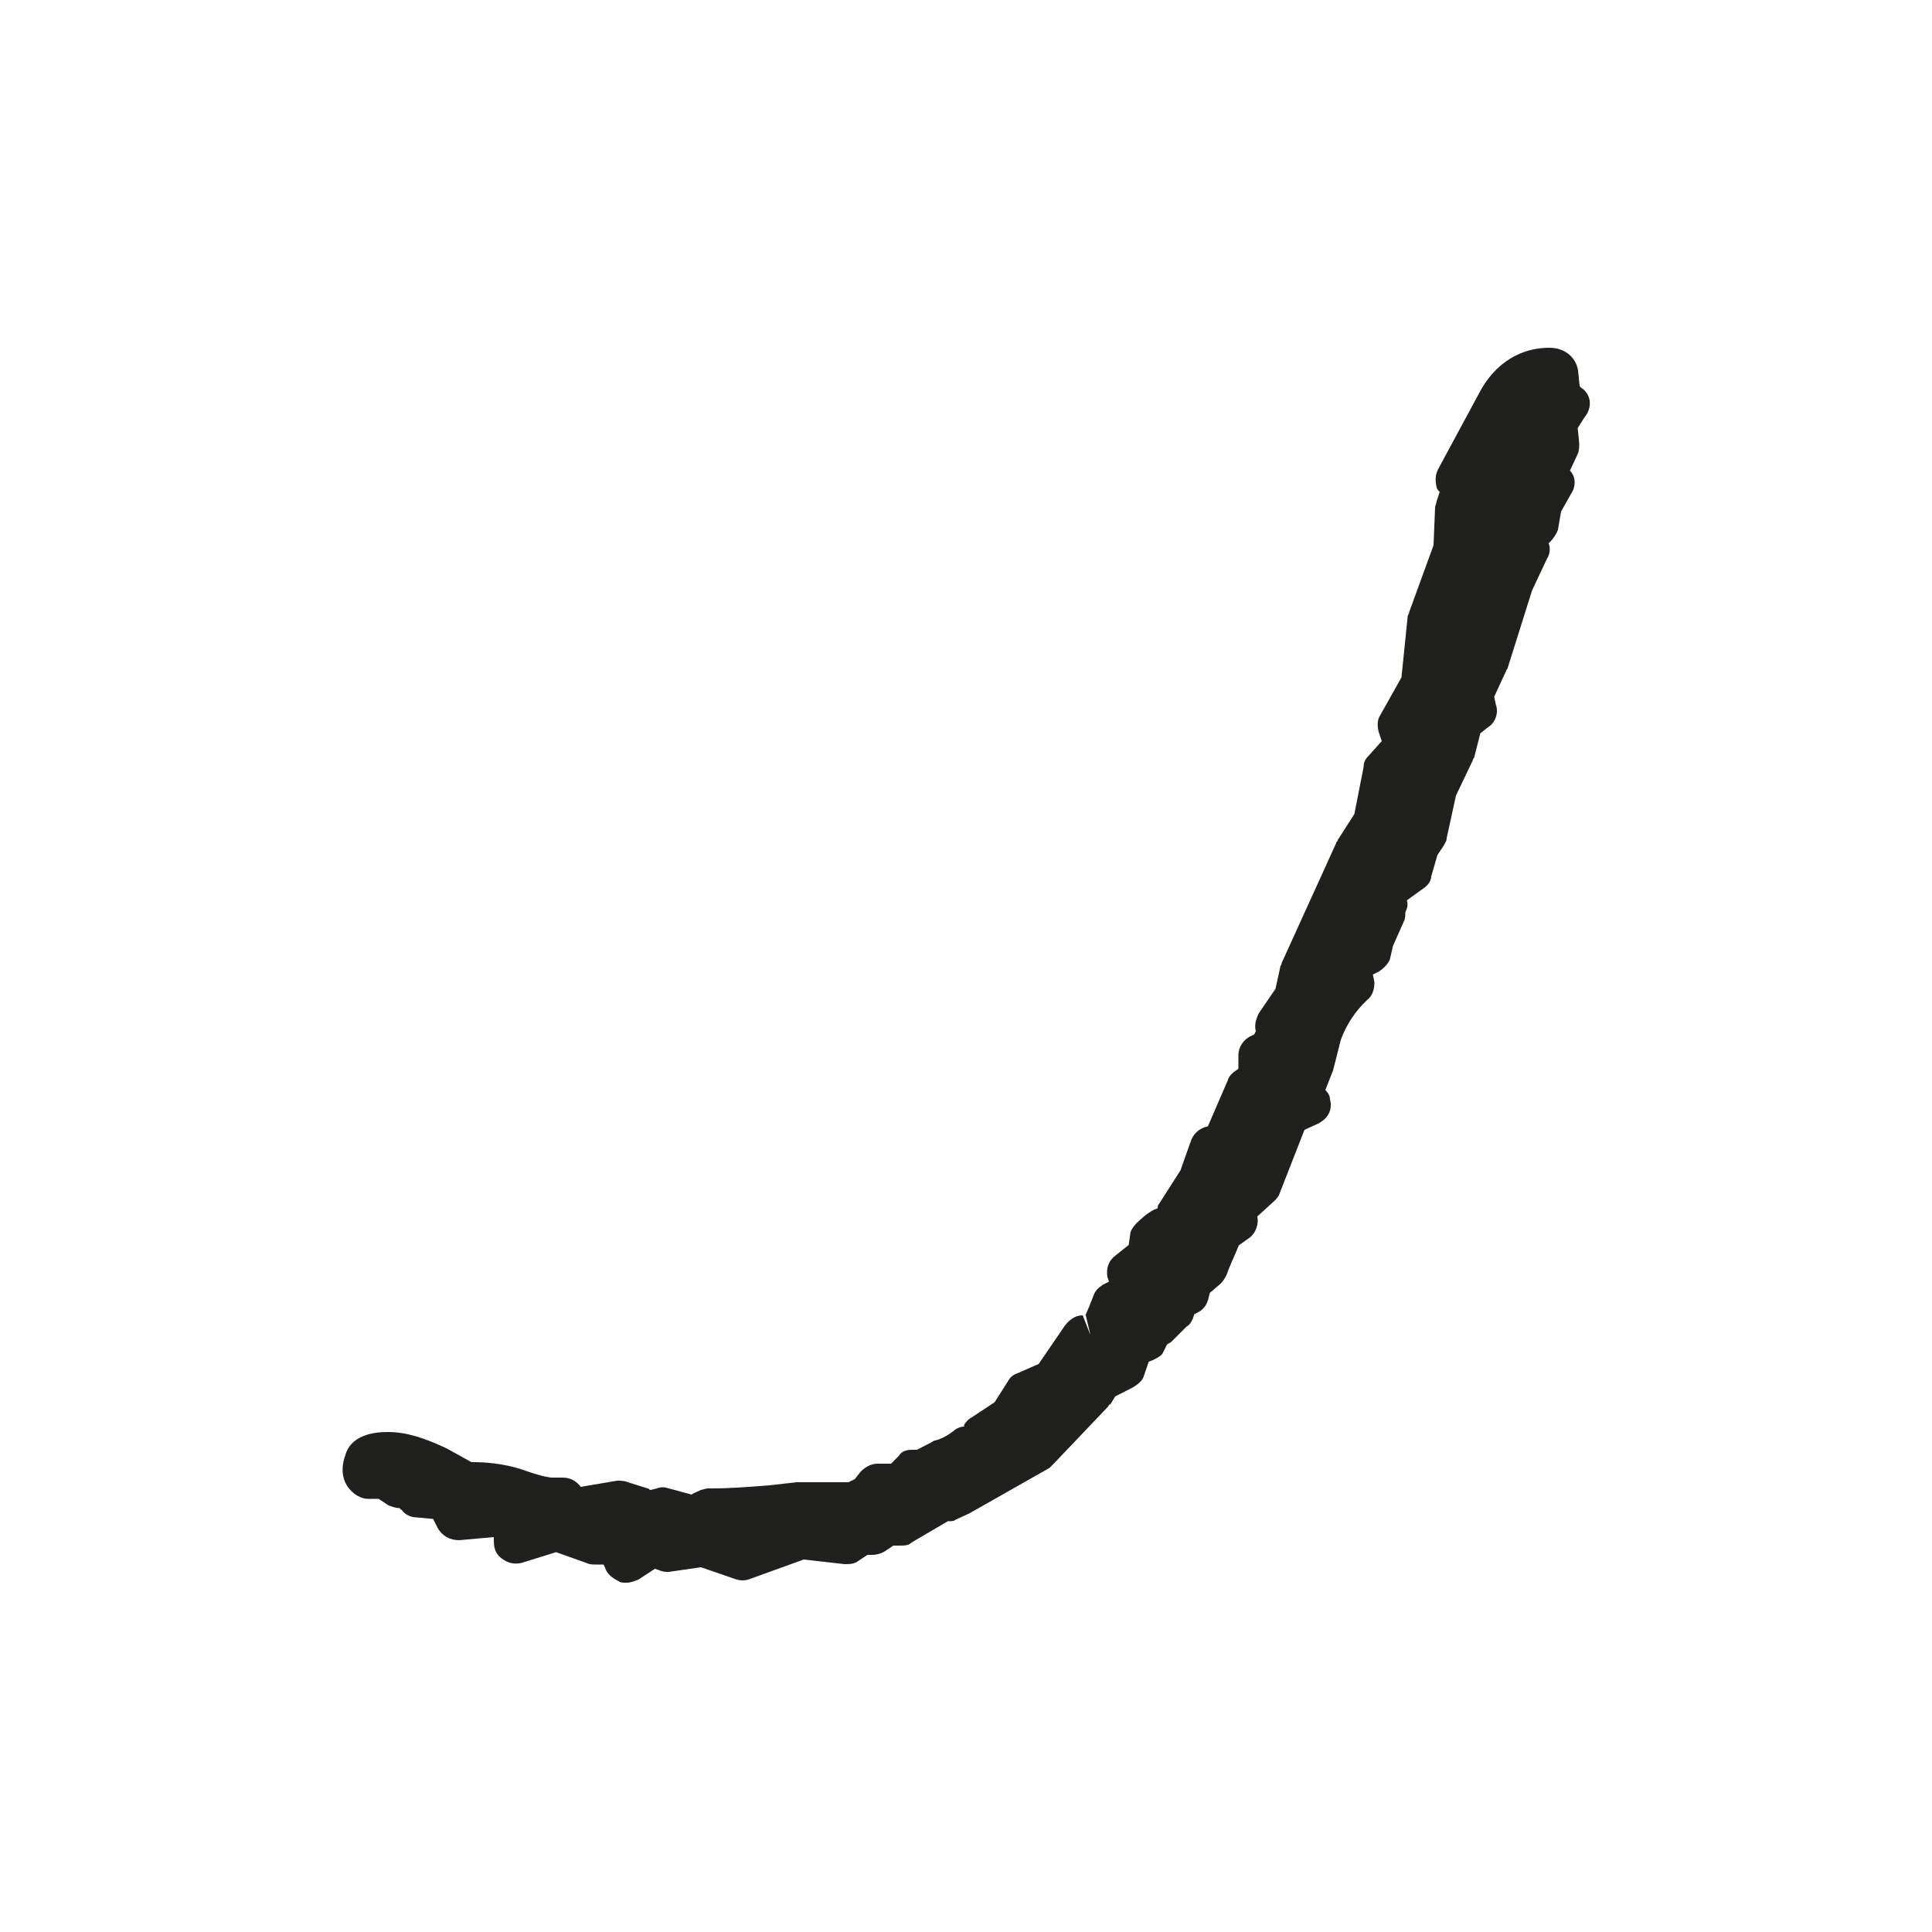 <svg xmlns="http://www.w3.org/2000/svg" xmlns:xlink="http://www.w3.org/1999/xlink" id="Ebene_1" x="0px" y="0px" viewBox="0 0 500 500" style="enable-background:new 0 0 500 500;" xml:space="preserve">
<style type="text/css">
	.st0{fill:#FFFFFF;}
	.st1{fill:#20201F;}
</style>
<rect x="-97" y="-48" class="st0" width="686" height="592"></rect>
<path class="st1" d="M410,108.1c2-2.4,2-5.5-0.4-7.5c-0.8-0.4-0.8-0.8-0.8-0.8l-0.4-3.9c-0.4-2.8-2.8-5.9-7.5-5.9  c-5.1,0-12.6,2-17.7,11l-11,20.4c-0.8,1.6-0.8,3.1-0.4,4.7c0,0.4,0.4,0.8,0.8,1.2l-0.8,2.4c0,0.4-0.4,1.2-0.4,1.6l-0.4,9.8  l-6.3,17.3c0,0.4-0.4,0.8-0.4,1.2l-1.6,15.7l-5.5,9.8c-0.8,1.2-0.8,2.8-0.4,4.3l0.8,2.4l-3.5,3.9c-0.8,0.8-1.2,1.6-1.2,2.8  l-2.4,12.2l-4.3,6.7c0,0.4-0.4,0.4-0.4,0.8l-14.1,31c0,0.4-0.4,0.8-0.4,1.2l-1.2,5.5l-4.3,6.3c-0.8,1.6-1.2,3.1-0.8,4.7l-0.4,0.8  L324,268c-2,0.8-3.5,2.8-3.5,5.1v3.5c-1.2,0.8-2.4,1.6-2.8,3.1l-5.1,11.8c-2,0.4-3.5,1.6-4.3,3.5l-2.8,7.9l-5.5,8.6  c-0.4,0.4-0.4,0.8-0.4,1.2c-2.4,0.8-4.3,2.8-5.5,3.9c-0.8,0.8-1.6,2-1.6,2.8l-0.4,2.8l-3.5,2.8c-1.6,1.2-2.4,3.1-2,5.5l0.4,1.2  l-1.6,0.8c-1.2,0.8-2,1.6-2.4,2.8c-1.6,4.3-2.4,5.5-2,5.1l1.2,5.1l0,0l-2-5.1c-2,0-3.5,1.2-4.7,2.8l-6.7,9.8l-5.5,2.4  c-1.2,0.4-2,1.2-2.4,2l-3.5,5.5l-5.9,3.9c-0.8,0.4-1.6,1.2-2,2v0.4c-0.8,0-2,0.4-2.8,1.2c-1.6,1.2-3.1,2-4.7,2.4  c-0.4,0-0.8,0.4-0.8,0.4l-3.9,2h-1.2c-1.6,0-2.8,0.4-3.5,1.6l-2,2h-3.5c-1.6,0-3.1,0.8-4.3,2l-1.6,2l-1.6,0.8h-13.4l-7.1,0.8  c-5.1,0.4-10.2,0.8-14.9,0.8c-0.4,0-0.8,0-1.2,0l-1.6,0.4c-0.8,0.4-2,0.8-2.4,1.2l-5.9-1.6c-1.2-0.4-2-0.4-3.1,0l-1.6,0.4  c-0.4,0-0.4-0.4-0.8-0.4l-5.1-1.6c-0.8-0.4-2-0.4-2.8-0.4l-9.4,1.6l0,0c-1.2-1.6-2.8-2.4-4.7-2.4h-2.8c0,0-1.6,0-6.3-1.6  c-4.3-1.6-9-2.4-14.1-2.4H122l-6.3-3.5c-5.9-2.8-10.6-4.3-15.3-4.3c-7.5,0-10.2,3.1-11,5.9c-2,5.5,0.4,9,3.1,10.6  c0.8,0.4,1.6,0.8,2.8,0.8H98l2.4,1.6c0.8,0.4,2,0.8,3.1,0.8c0,0,0,0.4,0.4,0.4c0.8,1.2,2.4,2,3.9,2l4.3,0.4l1.2,2.4  c1.2,2,3.1,3.1,5.5,3.1l9-0.8v0.8c0,2,0.4,3.5,2,4.7s3.1,1.6,5.1,1.2l9-2.8l7.9,2.8c0.8,0.4,1.6,0.4,2.4,0.4h2l0.4,0.8  c0.4,1.6,2,2.8,3.5,3.5c0.4,0.4,1.2,0.4,2,0.4c1.2,0,2-0.4,3.1-0.8l4.3-2.8l1.2,0.4c0.8,0.4,1.6,0.4,2.4,0.4l8.3-1.2l9,3.1  c1.2,0.4,2.4,0.4,3.5,0l14.1-5.1l10.6,1.2c1.2,0,2.4,0,3.5-0.8l2.4-1.6h1.2c1.2,0,2.4-0.4,3.1-0.8l2.4-1.6h1.6c1.2,0,2.4,0,3.1-0.8  l9.4-5.5c0.8,0,1.6,0,2-0.4l3.5-1.6l20.8-11.8c0.4-0.4,0.8-0.8,1.2-1.2l13.8-14.5c0.4-0.4,0.4-0.8,0.8-0.8l1.2-2l4.7-2.4  c1.2-0.8,2.4-1.6,2.8-3.1l1.2-3.5c1.2-0.4,2.8-1.2,3.5-2c0.4-0.8,0.8-1.6,1.2-2.4c0.4-0.4,0.8-0.4,1.2-0.8l3.9-3.9  c0.8-0.4,1.2-1.2,1.6-2l0.4-1.2l0.8-0.4c1.6-0.8,2.4-2,2.8-3.5l0.4-1.6l2.8-2.4c0.8-0.8,1.2-1.6,1.6-2.4c0.8-2.4,2-4.7,3.1-7.5  l2.8-2c1.6-1.2,2.4-3.5,2-5.5l4.3-3.9c0.8-0.8,1.2-1.2,1.6-2.4l6.3-16.1l3.5-1.6c2.4-1.2,3.9-3.5,3.1-6.3c0-0.8-0.4-1.6-1.2-2.4  l2-5.1l2-7.9c1.6-4.3,3.9-7.5,6.7-10.2c1.6-1.2,2-3.1,2-4.7l-0.4-2l1.6-0.8c1.2-0.8,2.4-2,2.8-3.1l0.8-3.5l2.8-6.3  c0.4-0.8,0.4-1.6,0.4-2.4c0.4-0.8,0.8-2,0.4-3.1l4.3-3.1c1.2-0.8,2-2,2-3.1l1.6-5.5l1.6-2.4c0.4-0.8,0.8-1.2,0.8-2l2.4-11l4.3-9  c0-0.4,0.4-0.8,0.4-0.8l1.6-6.3l2-1.6c2-1.2,2.8-3.9,2-5.9l-0.4-2l3.1-6.7c0-0.4,0.4-0.4,0.4-0.8l6.3-20l3.9-8.3  c0.8-1.2,0.8-2.8,0.4-3.9l0.4-0.4c0.8-0.8,1.6-2,2-3.1l0.8-4.7l3.1-5.5c0.8-2,0.4-3.9-0.8-5.1l2-4.3c0.4-0.8,0.4-2,0.4-2.8l-0.4-3.9  L410,108.1z"></path>
</svg>